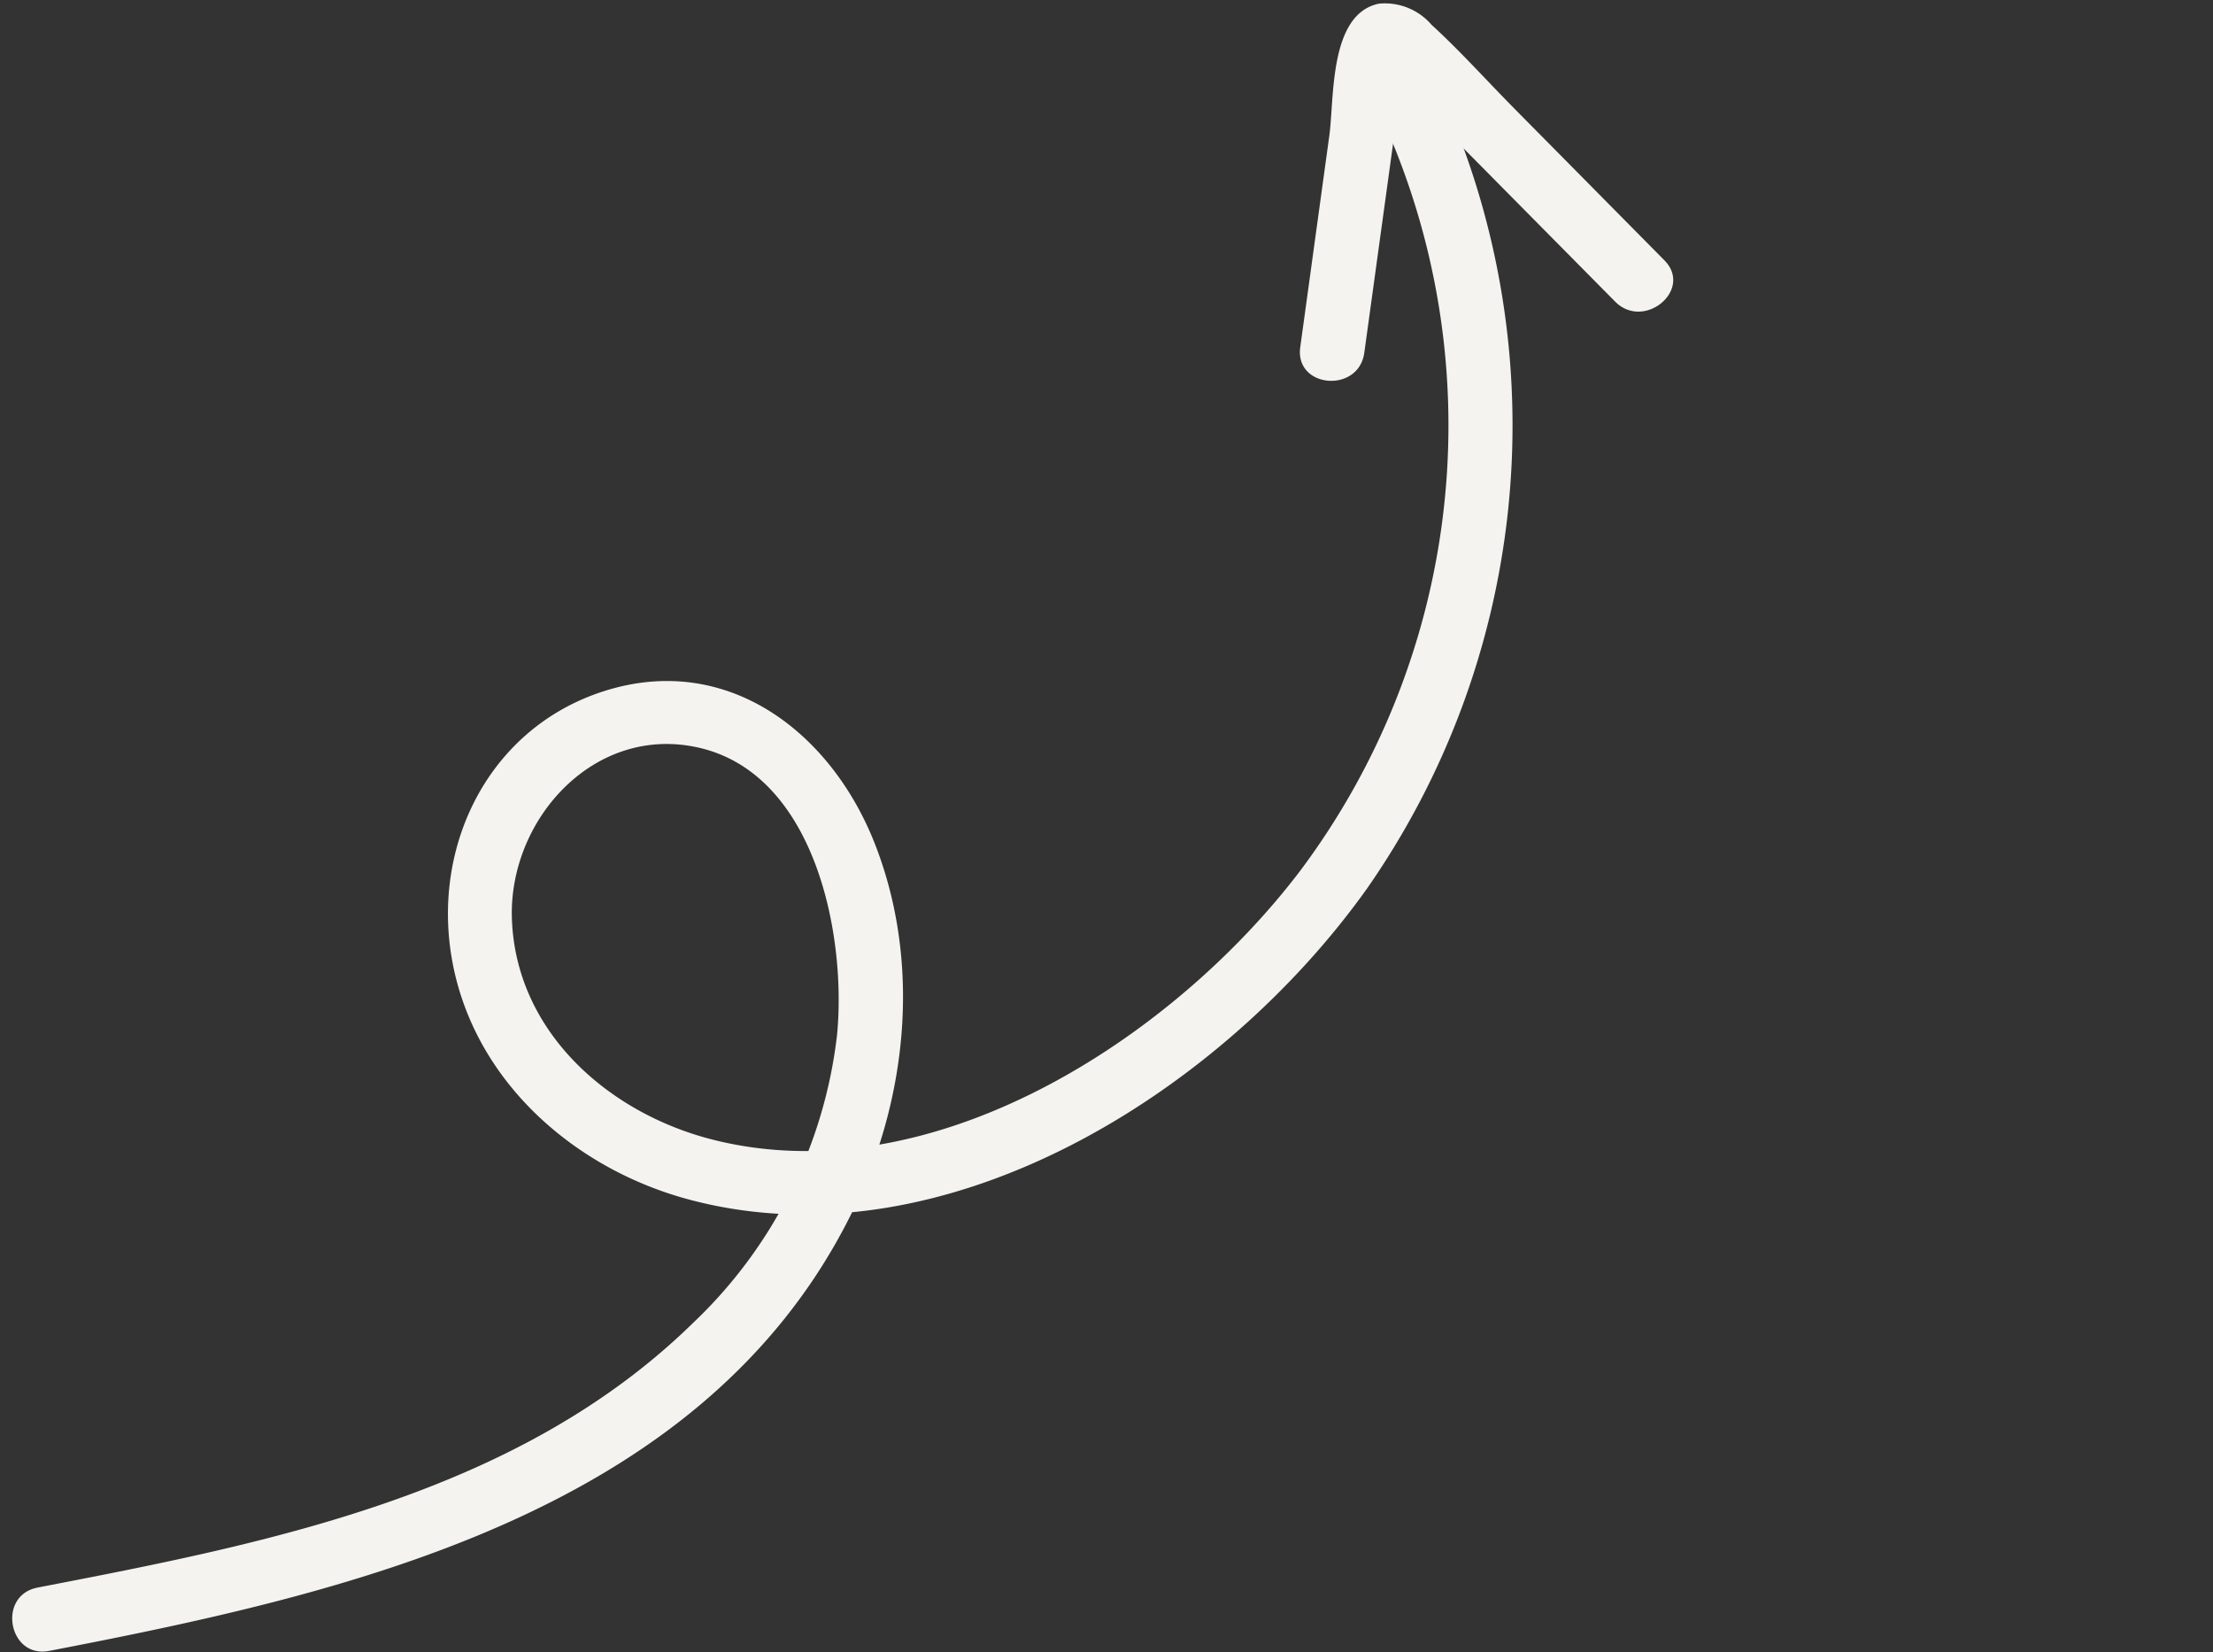 <svg xmlns="http://www.w3.org/2000/svg" xmlns:xlink="http://www.w3.org/1999/xlink" width="142" height="106" viewBox="0 0 142 106">
  <rect x="0" y="0" width="142" height="106" fill="#333333" stroke="none"/>
  <defs>
    <clipPath id="clip-path">
      <rect id="Rechteck_1757" data-name="Rechteck 1757" width="142" height="106" transform="translate(248 623)" fill="none"/>
    </clipPath>
  </defs>
  <g id="Gruppe_maskieren_6" data-name="Gruppe maskieren 6" transform="translate(-248 -623)" clip-path="url(#clip-path)">
    <g id="Gruppe_1961" data-name="Gruppe 1961" transform="matrix(-0.326, 0.946, -0.946, -0.326, 359.029, 630.607)">
      <g id="Gruppe_1963" data-name="Gruppe 1963">
        <path id="Pfad_4420" data-name="Pfad 4420" d="M22.841,21.3,9.413,23.956c-2.354.466-7.358,2.568-9.034-.246a3.941,3.941,0,0,1,.179-3.635c.978-2.261,2.2-4.454,3.294-6.662L9.969,1.04C11.147-1.343,14.675.8,13.5,3.165L8.8,12.682,6.682,16.965c-.479.969-2.692,4.22-2.5,5.233l-.939-1.269c.418.286,2.994-.544,3.627-.67l5.165-1.021L21.843,17.3c2.6-.513,3.609,3.487,1,4" fill="#f5f3ef"/>
        <path id="Pfad_4421" data-name="Pfad 4421" d="M120.344,68.03c-7.541-13.108-15.7-27.187-29.738-34.218A30.2,30.2,0,0,0,70.121,31.1C63.912,32.595,54.864,37.821,55.6,45.379c.672,6.9,8.322,10.154,14.3,7.853,6.78-2.611,9.762-9.936,9.18-16.8C77.855,22,63.384,10.7,50.557,6.461A47.648,47.648,0,0,0,4.425,16.067c-3.51,3.734-6.275.048-2.882-2.953A51.922,51.922,0,0,1,50.179,2.02C65.434,6.519,81.933,19.586,83.2,36.533c.577,7.7-2.706,15.707-9.666,19.527-6.559,3.6-14.8,2.49-19.379-3.664-4.946-6.647-2.253-14.642,3.657-19.645,6.341-5.367,15.04-7.337,23.179-6.216C102.086,29.442,114.26,49.183,123.939,66c1.326,2.3-2.271,4.327-3.594,2.026" transform="translate(4.079 3.919)" fill="#f5f3ef"/>
      </g>
    </g>
  </g>
</svg>
